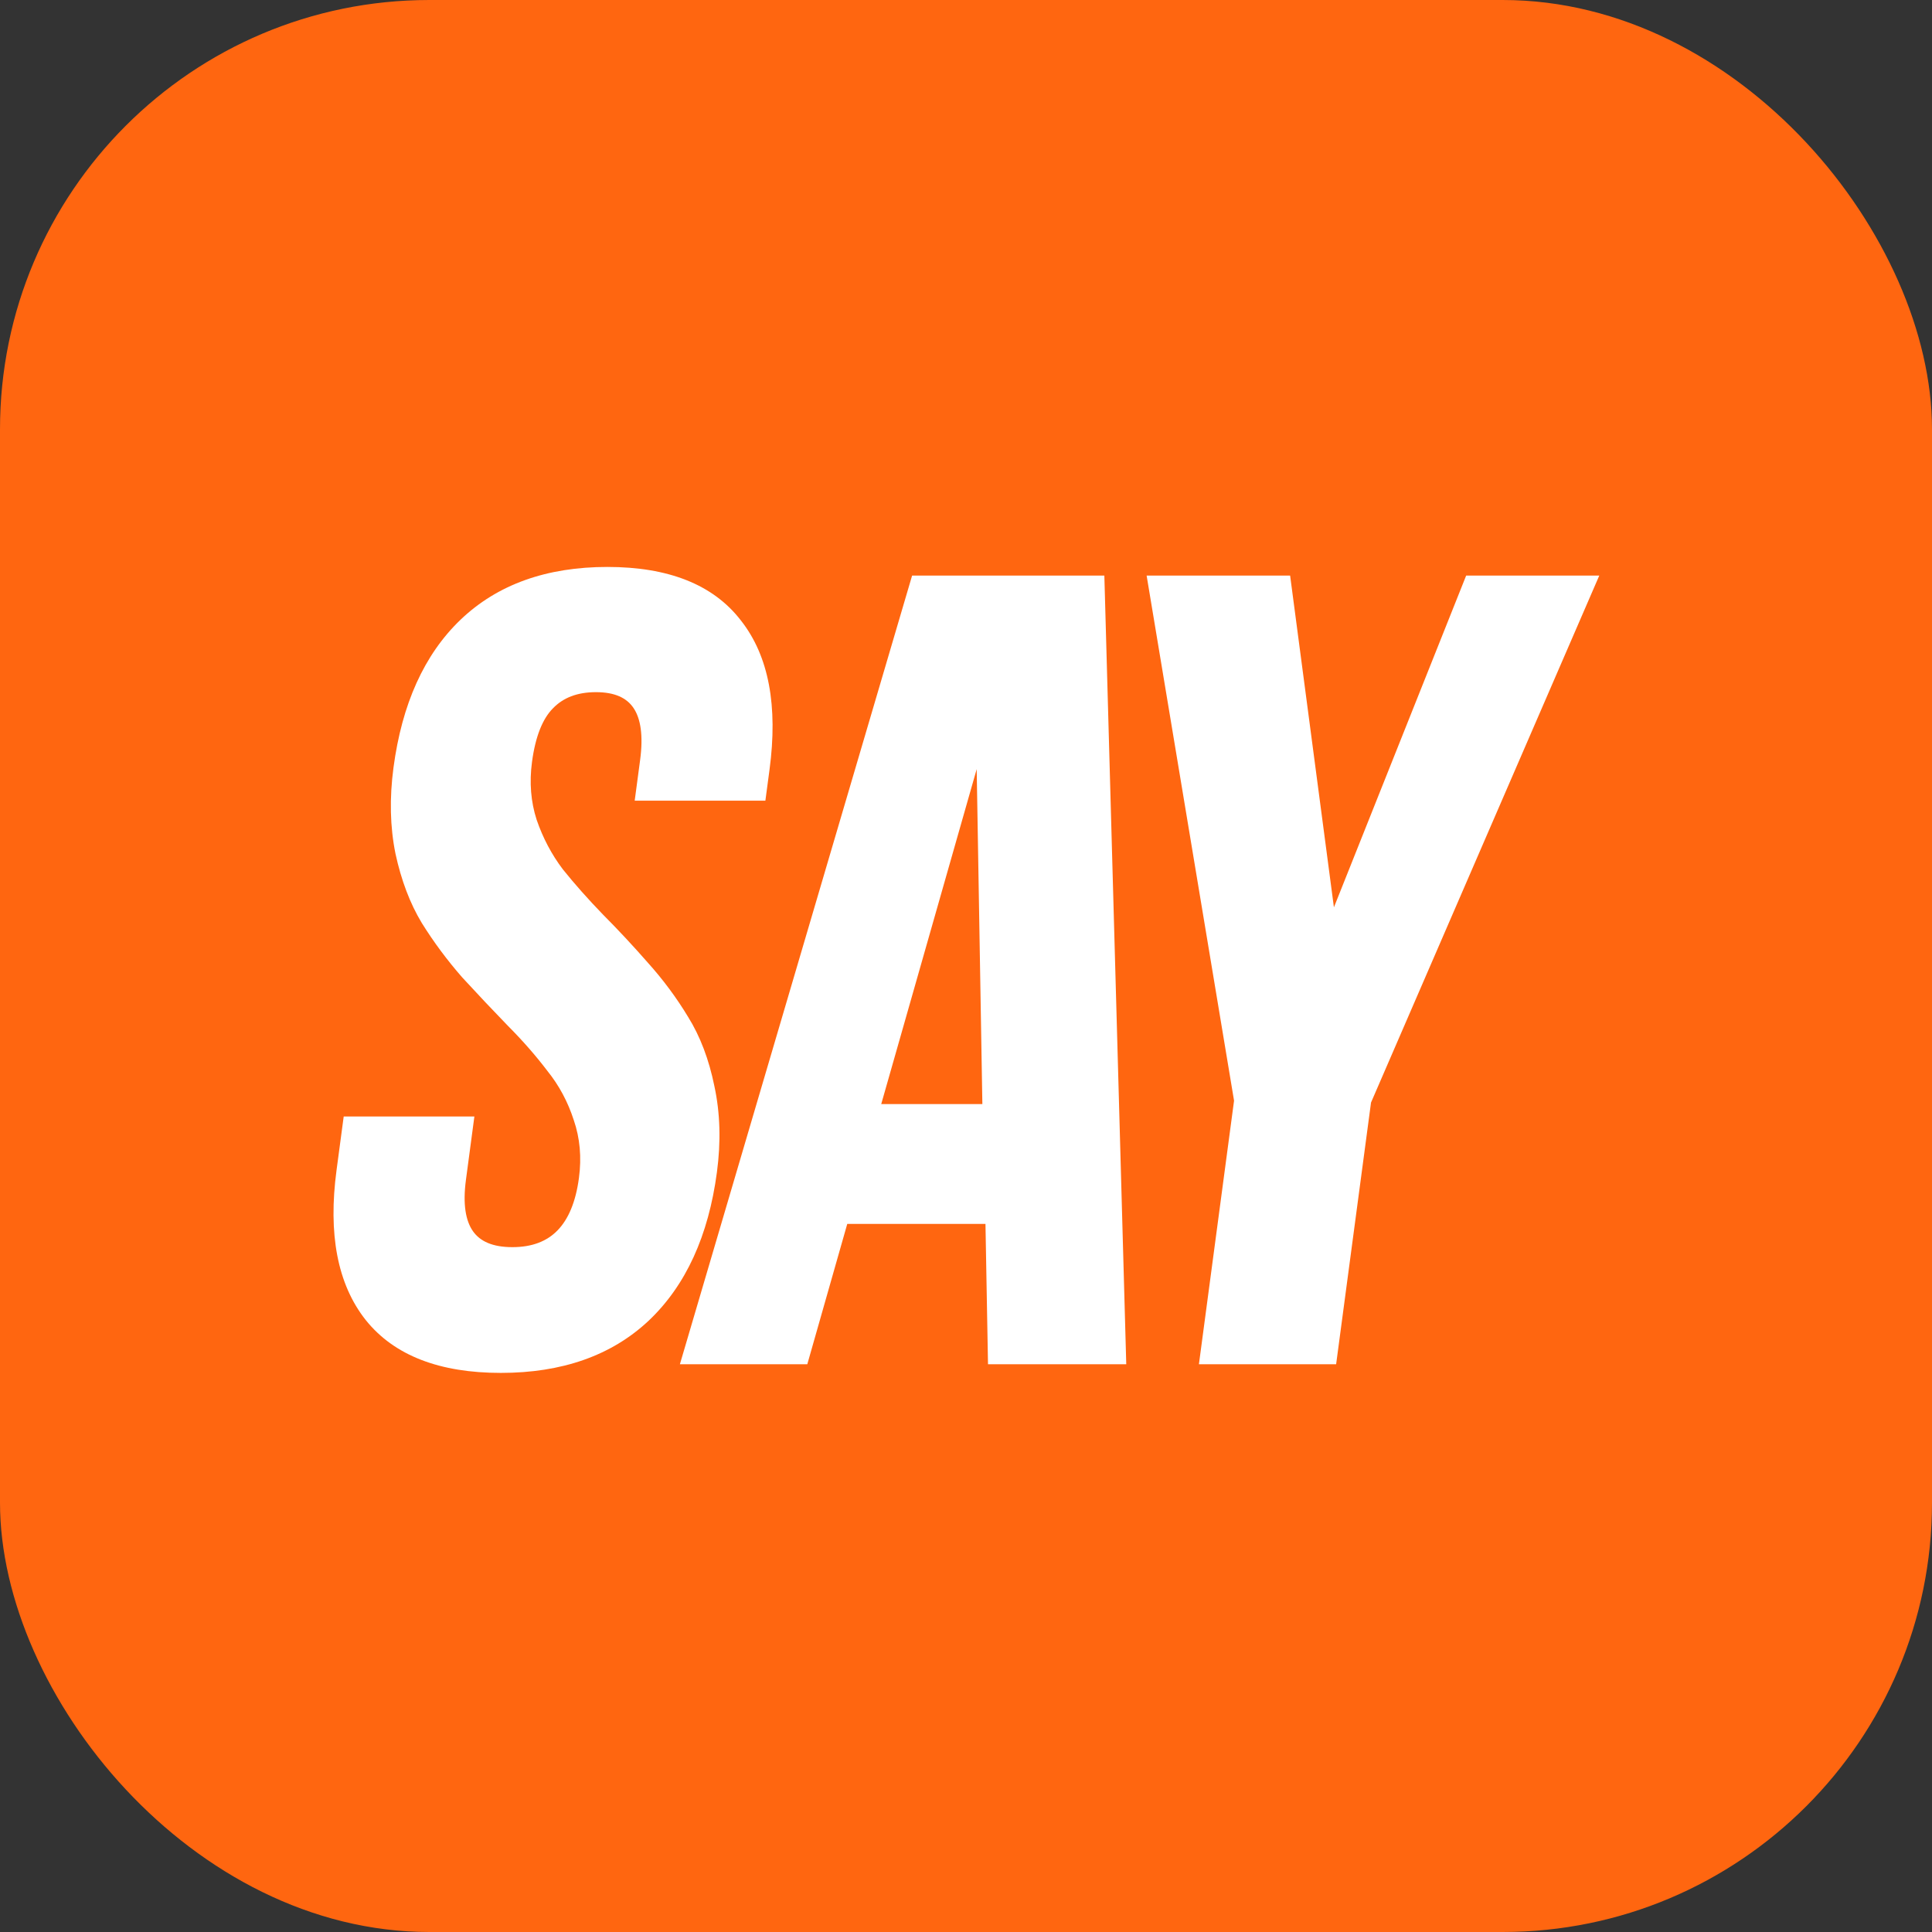 <?xml version="1.0" encoding="UTF-8"?> <svg xmlns="http://www.w3.org/2000/svg" width="180" height="180" viewBox="0 0 180 180" fill="none"><rect x="0" y="0" width="180" height="180" fill="#333333" stroke="none"/> <rect width="180" height="180" rx="40" fill="#FF6610"></rect> <path fill-rule="evenodd" clip-rule="evenodd" d="M44.197 104.022H32.022L31.353 109.036C30.567 114.935 31.42 119.624 34.066 122.975L34.069 122.978C36.736 126.313 40.991 127.91 46.66 127.91C52.34 127.91 56.955 126.31 60.432 123.049L60.434 123.047C63.904 119.762 66.006 115.127 66.794 109.215C67.174 106.367 67.099 103.69 66.557 101.191C66.054 98.716 65.241 96.561 64.106 94.739C63.032 92.961 61.79 91.286 60.38 89.715C58.993 88.131 57.594 86.63 56.183 85.213C54.803 83.788 53.555 82.383 52.441 80.996C51.397 79.617 50.581 78.077 49.996 76.371C49.457 74.699 49.309 72.909 49.565 70.991C49.888 68.574 50.569 66.951 51.514 65.996L51.52 65.99C52.466 65.008 53.773 64.487 55.522 64.487C57.292 64.487 58.393 65.027 59.024 65.962C59.684 66.94 59.945 68.51 59.638 70.812L59.133 74.597H71.309L71.696 71.695C72.482 65.801 71.645 61.129 69.03 57.81C66.435 54.435 62.228 52.821 56.592 52.821C50.943 52.821 46.356 54.44 42.909 57.737C39.512 60.99 37.448 65.609 36.66 71.516C36.281 74.363 36.339 77.038 36.846 79.536L36.848 79.545C37.384 82.017 38.197 84.169 39.295 85.988L39.3 85.996C40.407 87.772 41.662 89.461 43.065 91.064L43.071 91.07L43.076 91.076C44.498 92.623 45.91 94.119 47.312 95.565L47.319 95.572C48.701 96.96 49.928 98.363 51.002 99.778L51.007 99.786L51.013 99.793C52.092 101.135 52.906 102.654 53.456 104.355L53.458 104.361L53.46 104.366C54.032 106.036 54.196 107.824 53.94 109.74C53.638 112.005 52.946 113.606 51.939 114.637C50.946 115.654 49.573 116.194 47.737 116.194C45.888 116.194 44.733 115.651 44.072 114.719C43.385 113.751 43.107 112.2 43.411 109.92L44.197 104.022Z" fill="white"></path> <path fill-rule="evenodd" clip-rule="evenodd" d="M84.979 53.626L63.344 127.105H75.214L78.937 114.029H91.814L92.05 127.105H104.931L102.89 53.626H84.979ZM91.525 102.865H82.102L90.996 71.658L91.525 102.865Z" fill="white"></path> <path fill-rule="evenodd" clip-rule="evenodd" d="M120.198 53.626H106.829L114.974 102.548L111.7 127.105H124.484L127.735 102.72L149 53.626H136.599L124.278 84.534L120.198 53.626Z" fill="white"></path> </svg> 